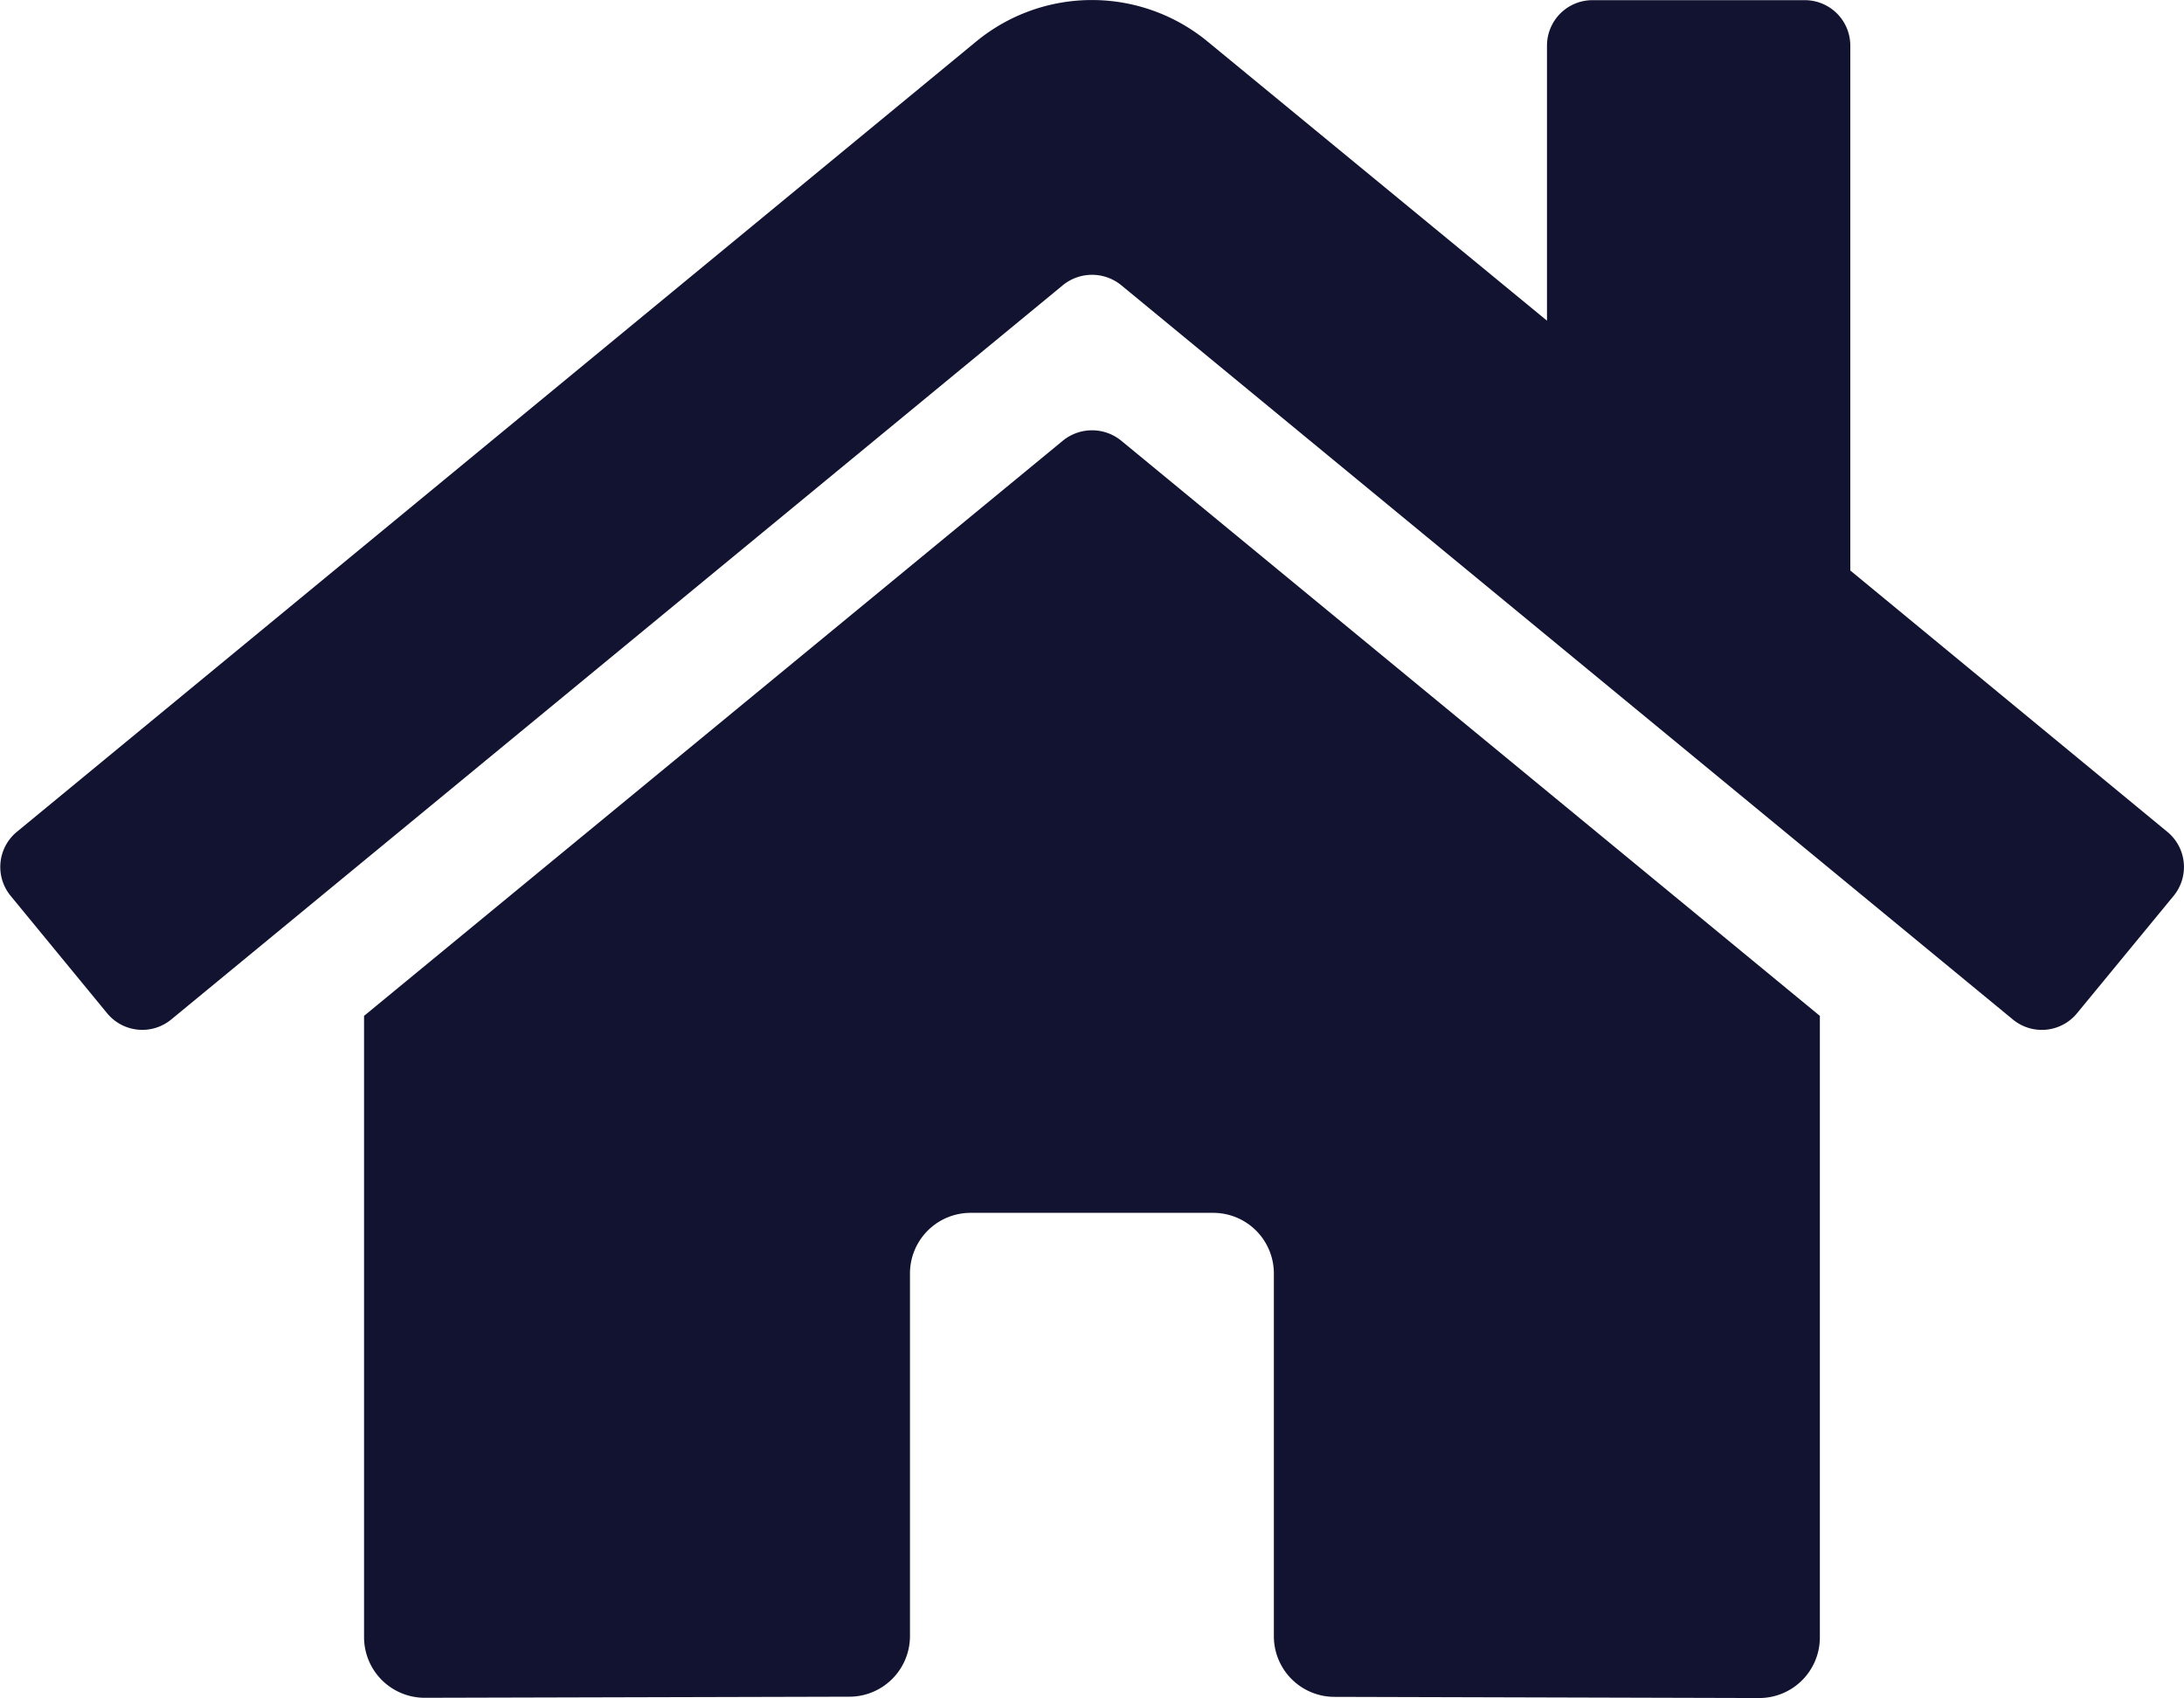 <?xml version="1.0" encoding="UTF-8"?>
<svg xmlns="http://www.w3.org/2000/svg" width="26.108" height="20.303" viewBox="0 0 26.108 20.303">
  <path id="Icon_awesome-home" data-name="Icon awesome-home" d="M12.707,7.521,4.351,14.4v7.428a.725.725,0,0,0,.725.725l5.079-.013a.725.725,0,0,0,.722-.725V17.48a.725.725,0,0,1,.725-.725h2.9a.725.725,0,0,1,.725.725v4.335a.725.725,0,0,0,.725.727l5.077.014a.725.725,0,0,0,.725-.725V14.4L13.4,7.521A.552.552,0,0,0,12.707,7.521Zm13.2,4.678L22.118,9.075V2.8a.544.544,0,0,0-.544-.544H19.036a.544.544,0,0,0-.544.544V6.088L14.434,2.75a2.176,2.176,0,0,0-2.765,0L.2,12.2a.544.544,0,0,0-.073.766L1.28,14.369a.544.544,0,0,0,.766.074L12.707,5.662a.552.552,0,0,1,.693,0l10.661,8.781a.544.544,0,0,0,.766-.073l1.156-1.405a.544.544,0,0,0-.077-.767Z" transform="translate(0.001 -2.254)" fill="#121331"></path>
</svg>
